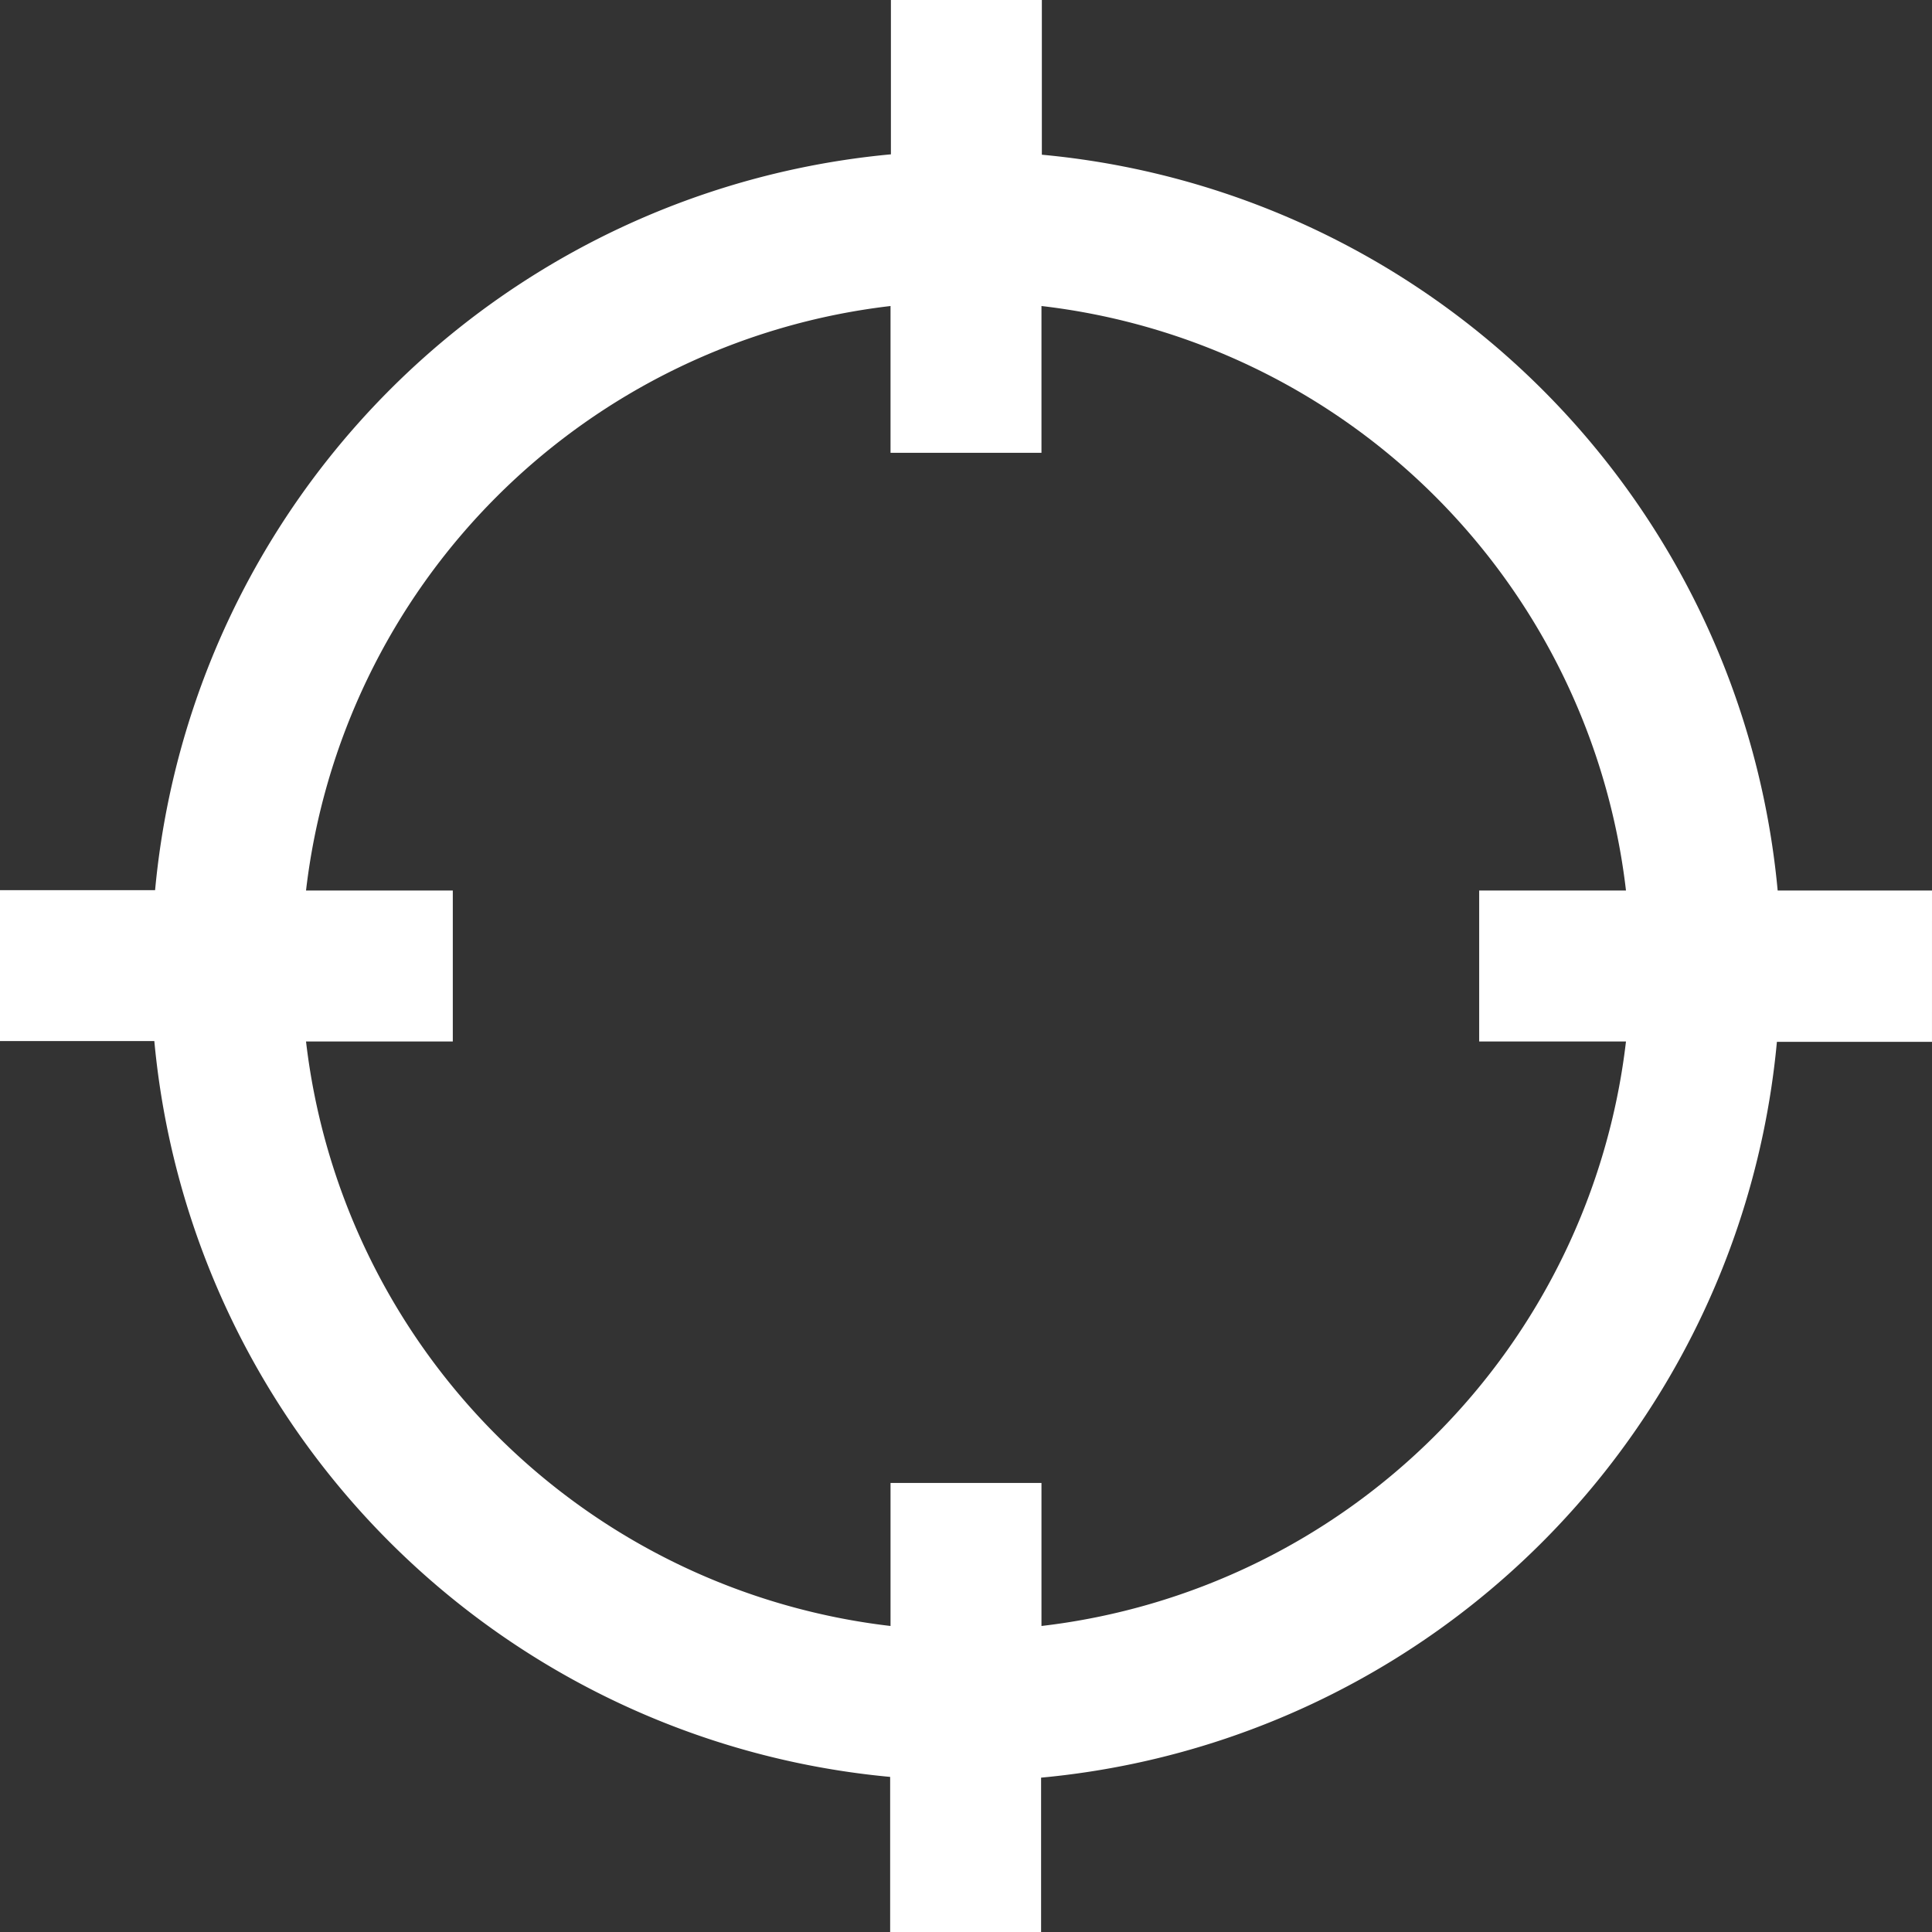 <svg xmlns="http://www.w3.org/2000/svg" width="115.66" height="115.66" viewBox="0 0 115.66 115.66">
  <rect x="0" y="0" width="115.66" height="115.66" fill="#333333" stroke="none"/>
  <path id="target" d="M115.66,53.312h-9.239a48.761,48.761,0,0,0-44.05-44.05V0H53.335V9.239a48.761,48.761,0,0,0-44.05,44.05H0v9.036H9.239a48.761,48.761,0,0,0,44.05,44.05v9.284h9.036v-9.239a48.761,48.761,0,0,0,44.05-44.05h9.284ZM62.348,97.34V88.778H53.312V97.34A39.887,39.887,0,0,1,18.32,62.348h8.787V53.312H18.32A39.887,39.887,0,0,1,53.312,18.32v8.787h9.036V18.32A39.866,39.866,0,0,1,97.34,53.312H88.552v9.036H97.34A39.887,39.887,0,0,1,62.348,97.34Z" fill="#fff"/>
</svg>
